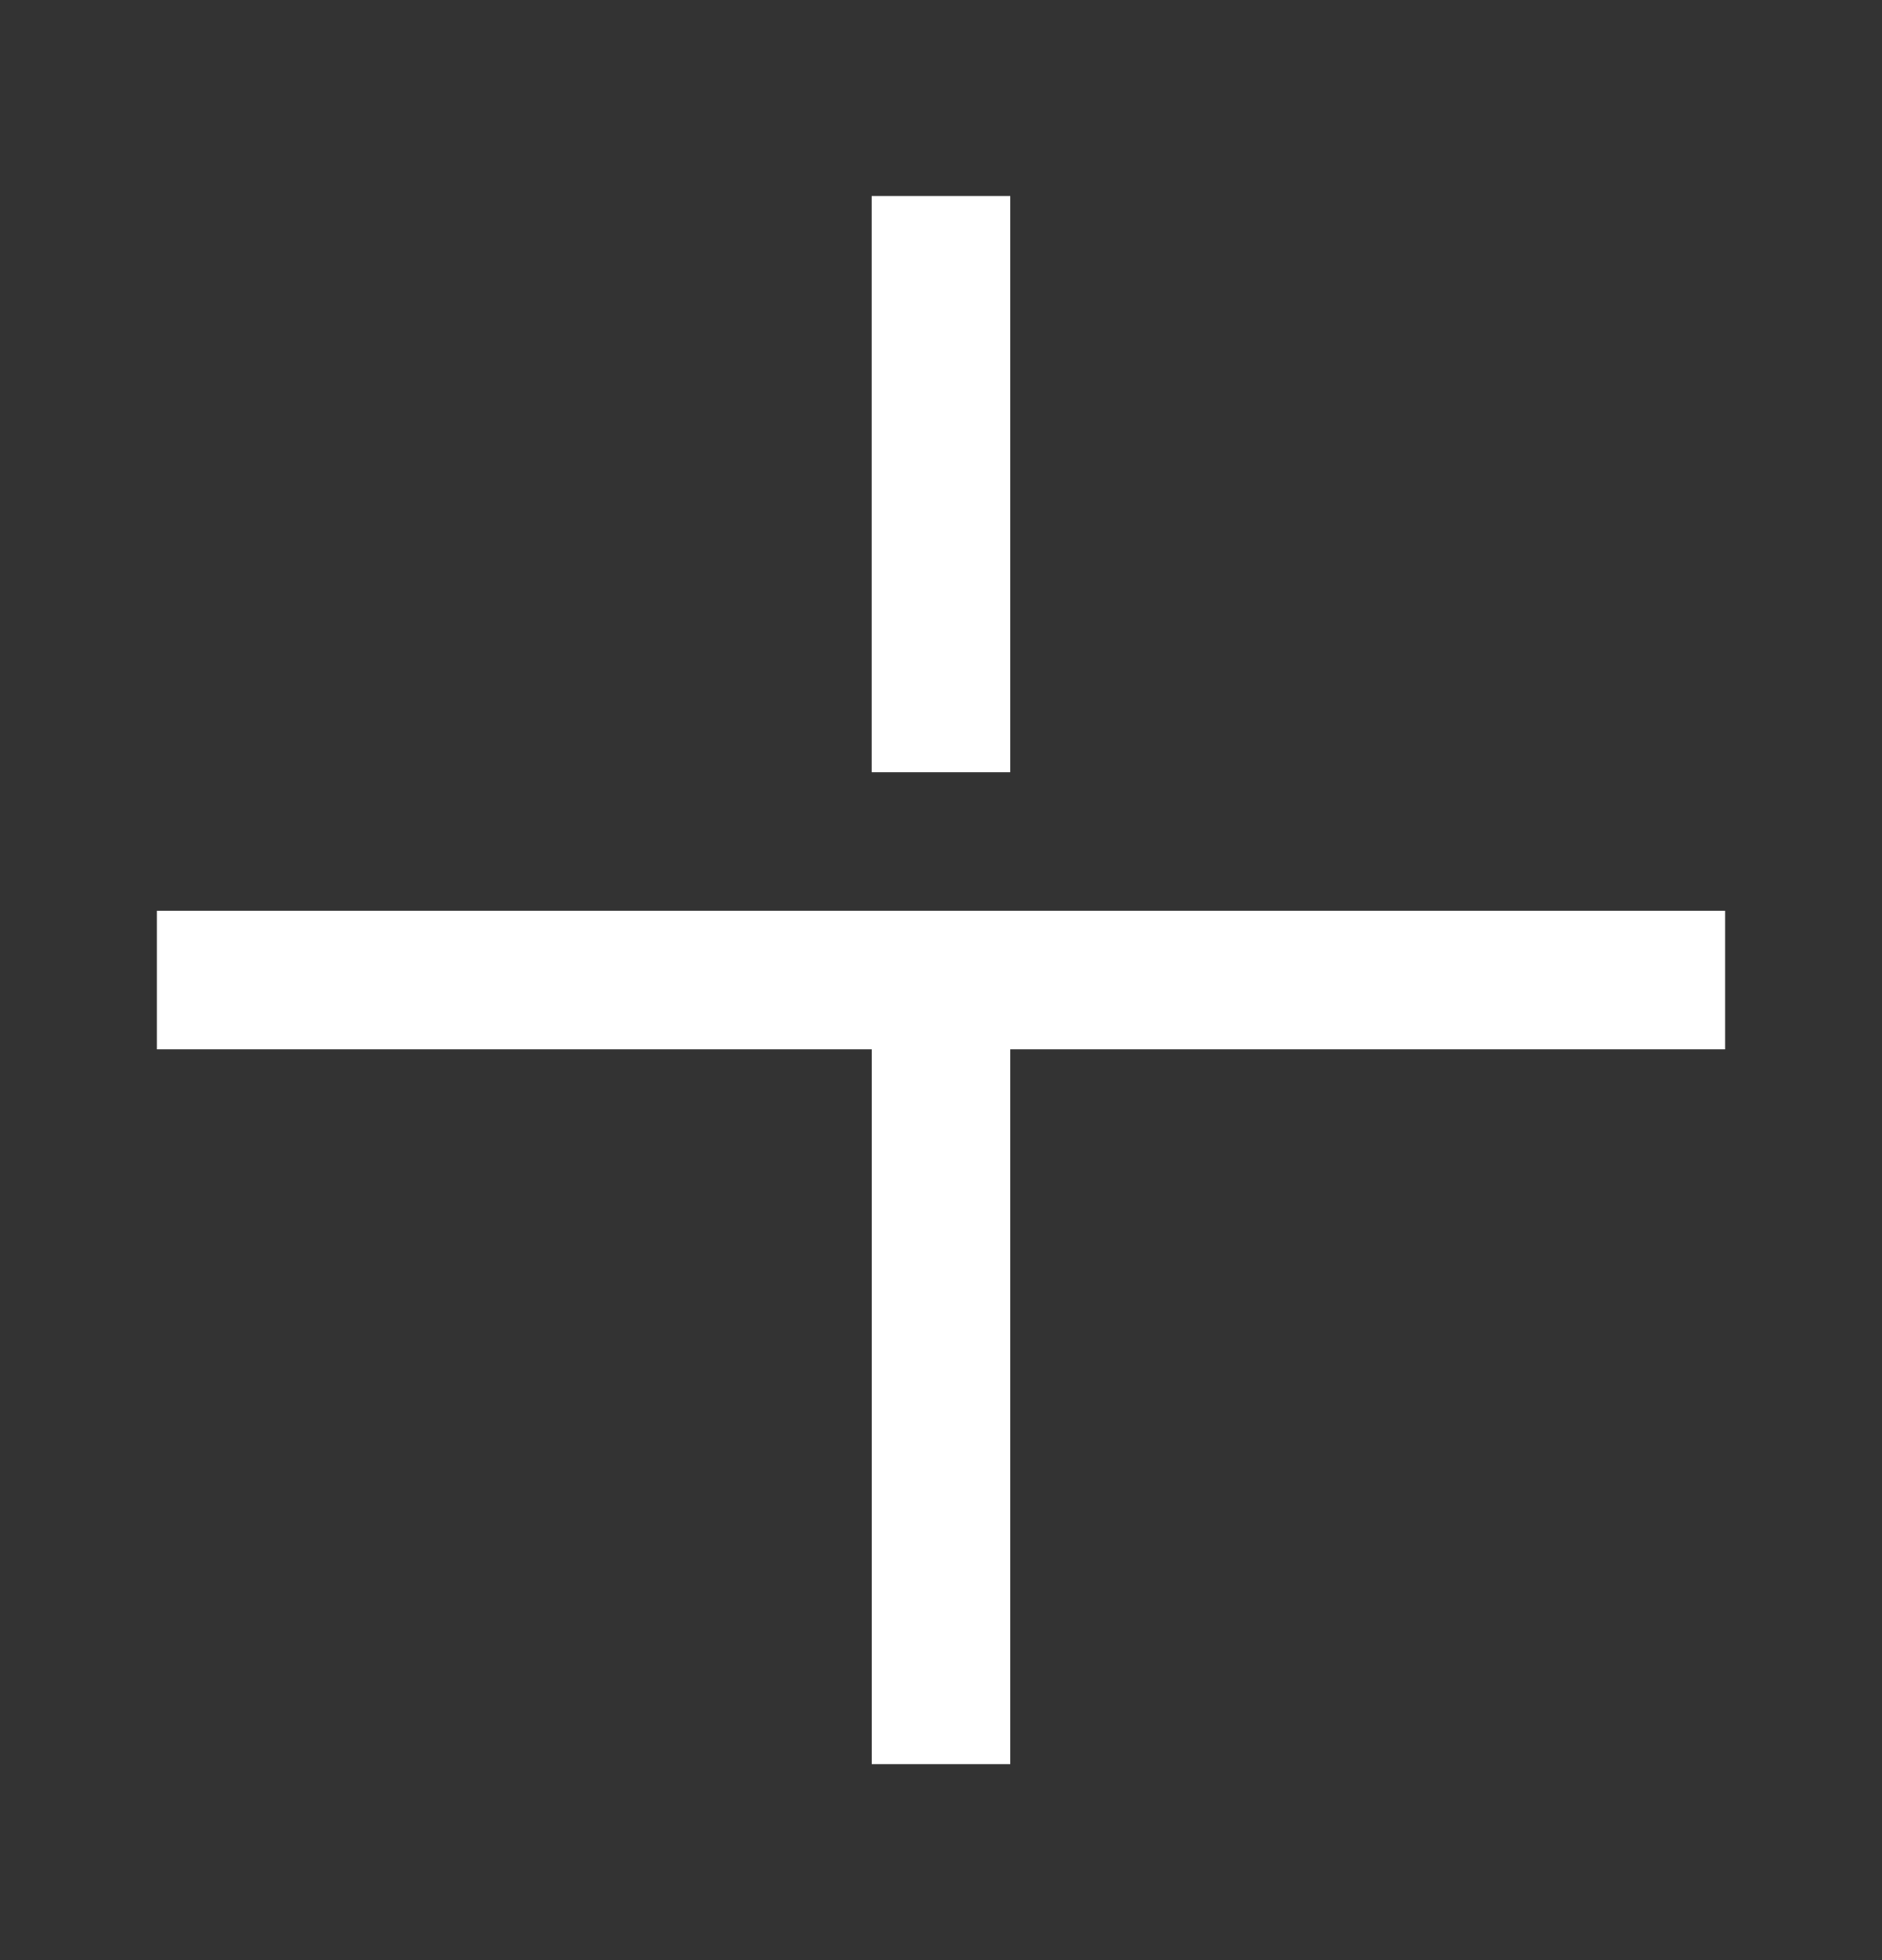 <svg width="24" height="25" viewBox="0 0 24 25" fill="none"
    xmlns="http://www.w3.org/2000/svg">
    <rect x="0" y="0" width="24" height="25" fill="#333333" stroke="none"/>
    <path d="M12.883 2.5H11.116V9.85H12.883V2.5Z" fill="white"/>
    <path d="M2 11.617V13.383H11.117V22.5H12.883V13.383H22V11.617H2Z" fill="white"/>
</svg>
    